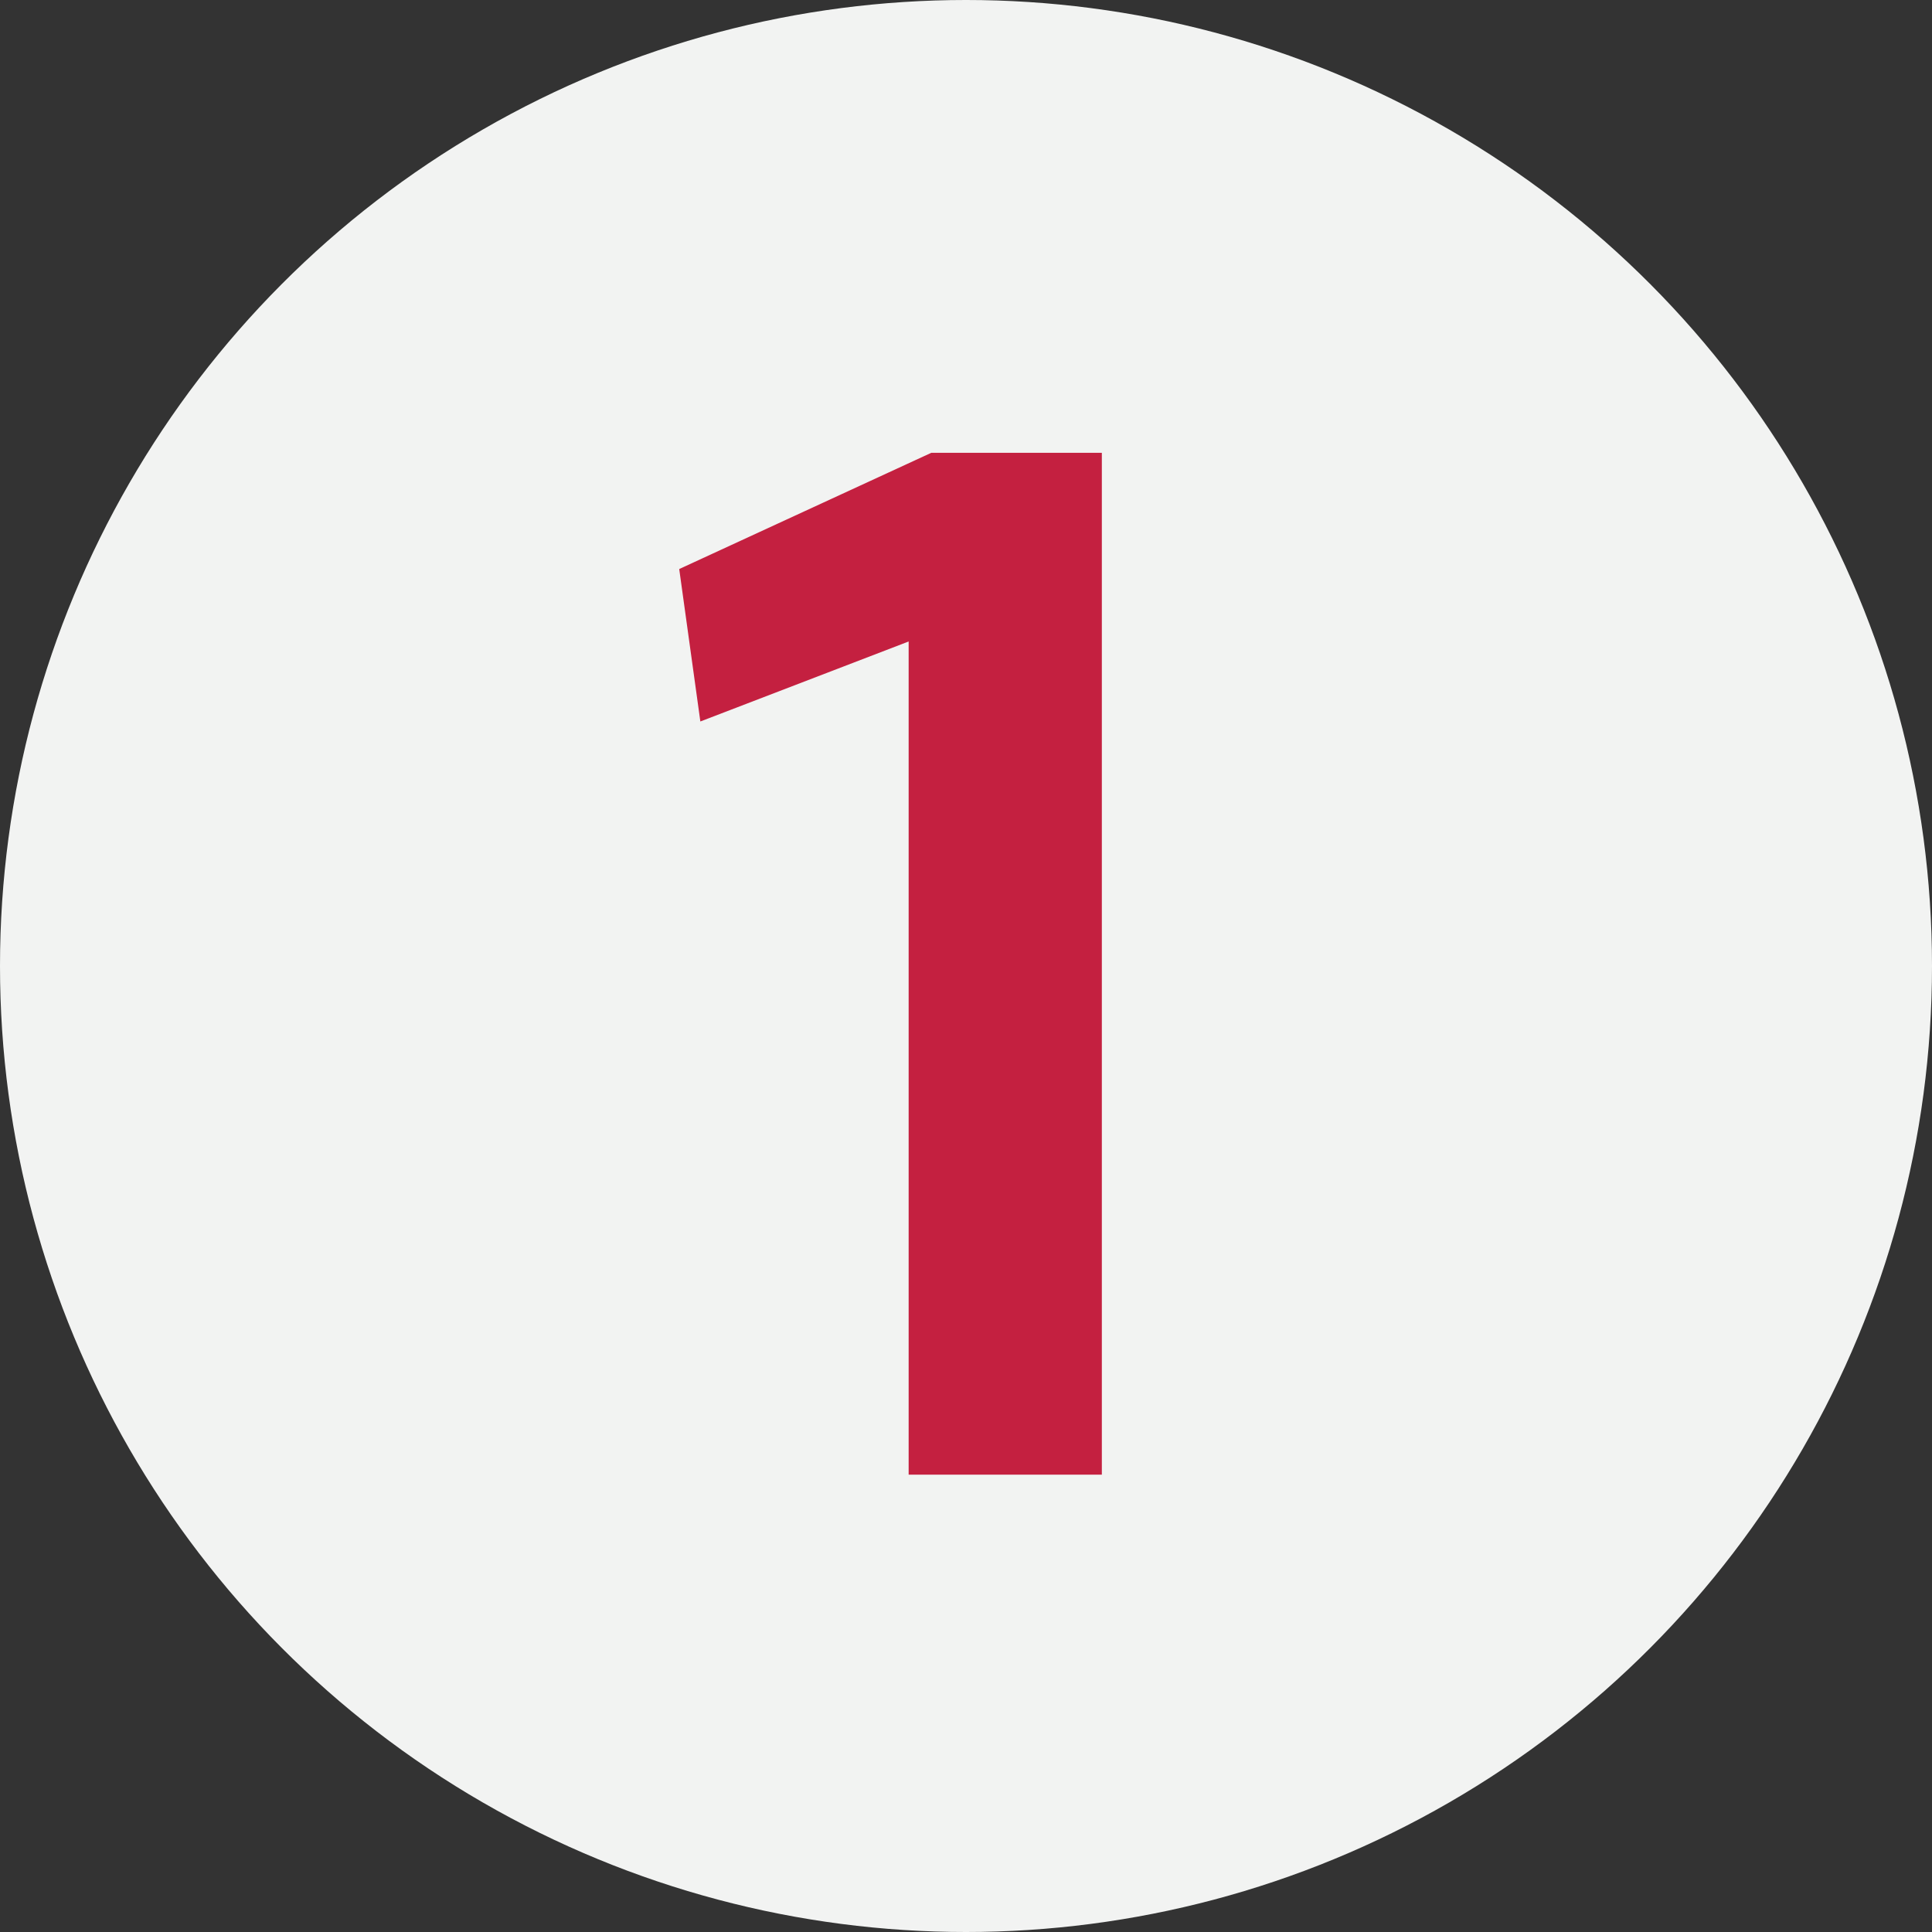 <?xml version="1.0" encoding="UTF-8"?>
<svg width="128px" height="128px" viewBox="0 0 128 128" version="1.1" xmlns="http://www.w3.org/2000/svg" xmlns:xlink="http://www.w3.org/1999/xlink">
    <rect x="0" y="0" width="128" height="128" fill="#333333" stroke="none"/>
    <!-- Generator: Sketch 58 (84663) - https://sketch.com -->
    <title>Icons/numbers/one-128x128</title>
    <desc>Created with Sketch.</desc>
    <g id="Icons/numbers/one-128x128" stroke="none" stroke-width="1" fill="none" fill-rule="evenodd">
        <g id="Icons/Illustrative/Oval" fill="#F2F3F2">
            <circle id="Oval" cx="64" cy="64" r="64"></circle>
        </g>
        <polygon id="outlined-1" fill="#C42040" fill-rule="nonzero" points="73 97.7 60.2 97.7 60.2 42.5 46.4 47.8 45 37.7 61.7 30 73 30"></polygon>
    </g>
</svg>